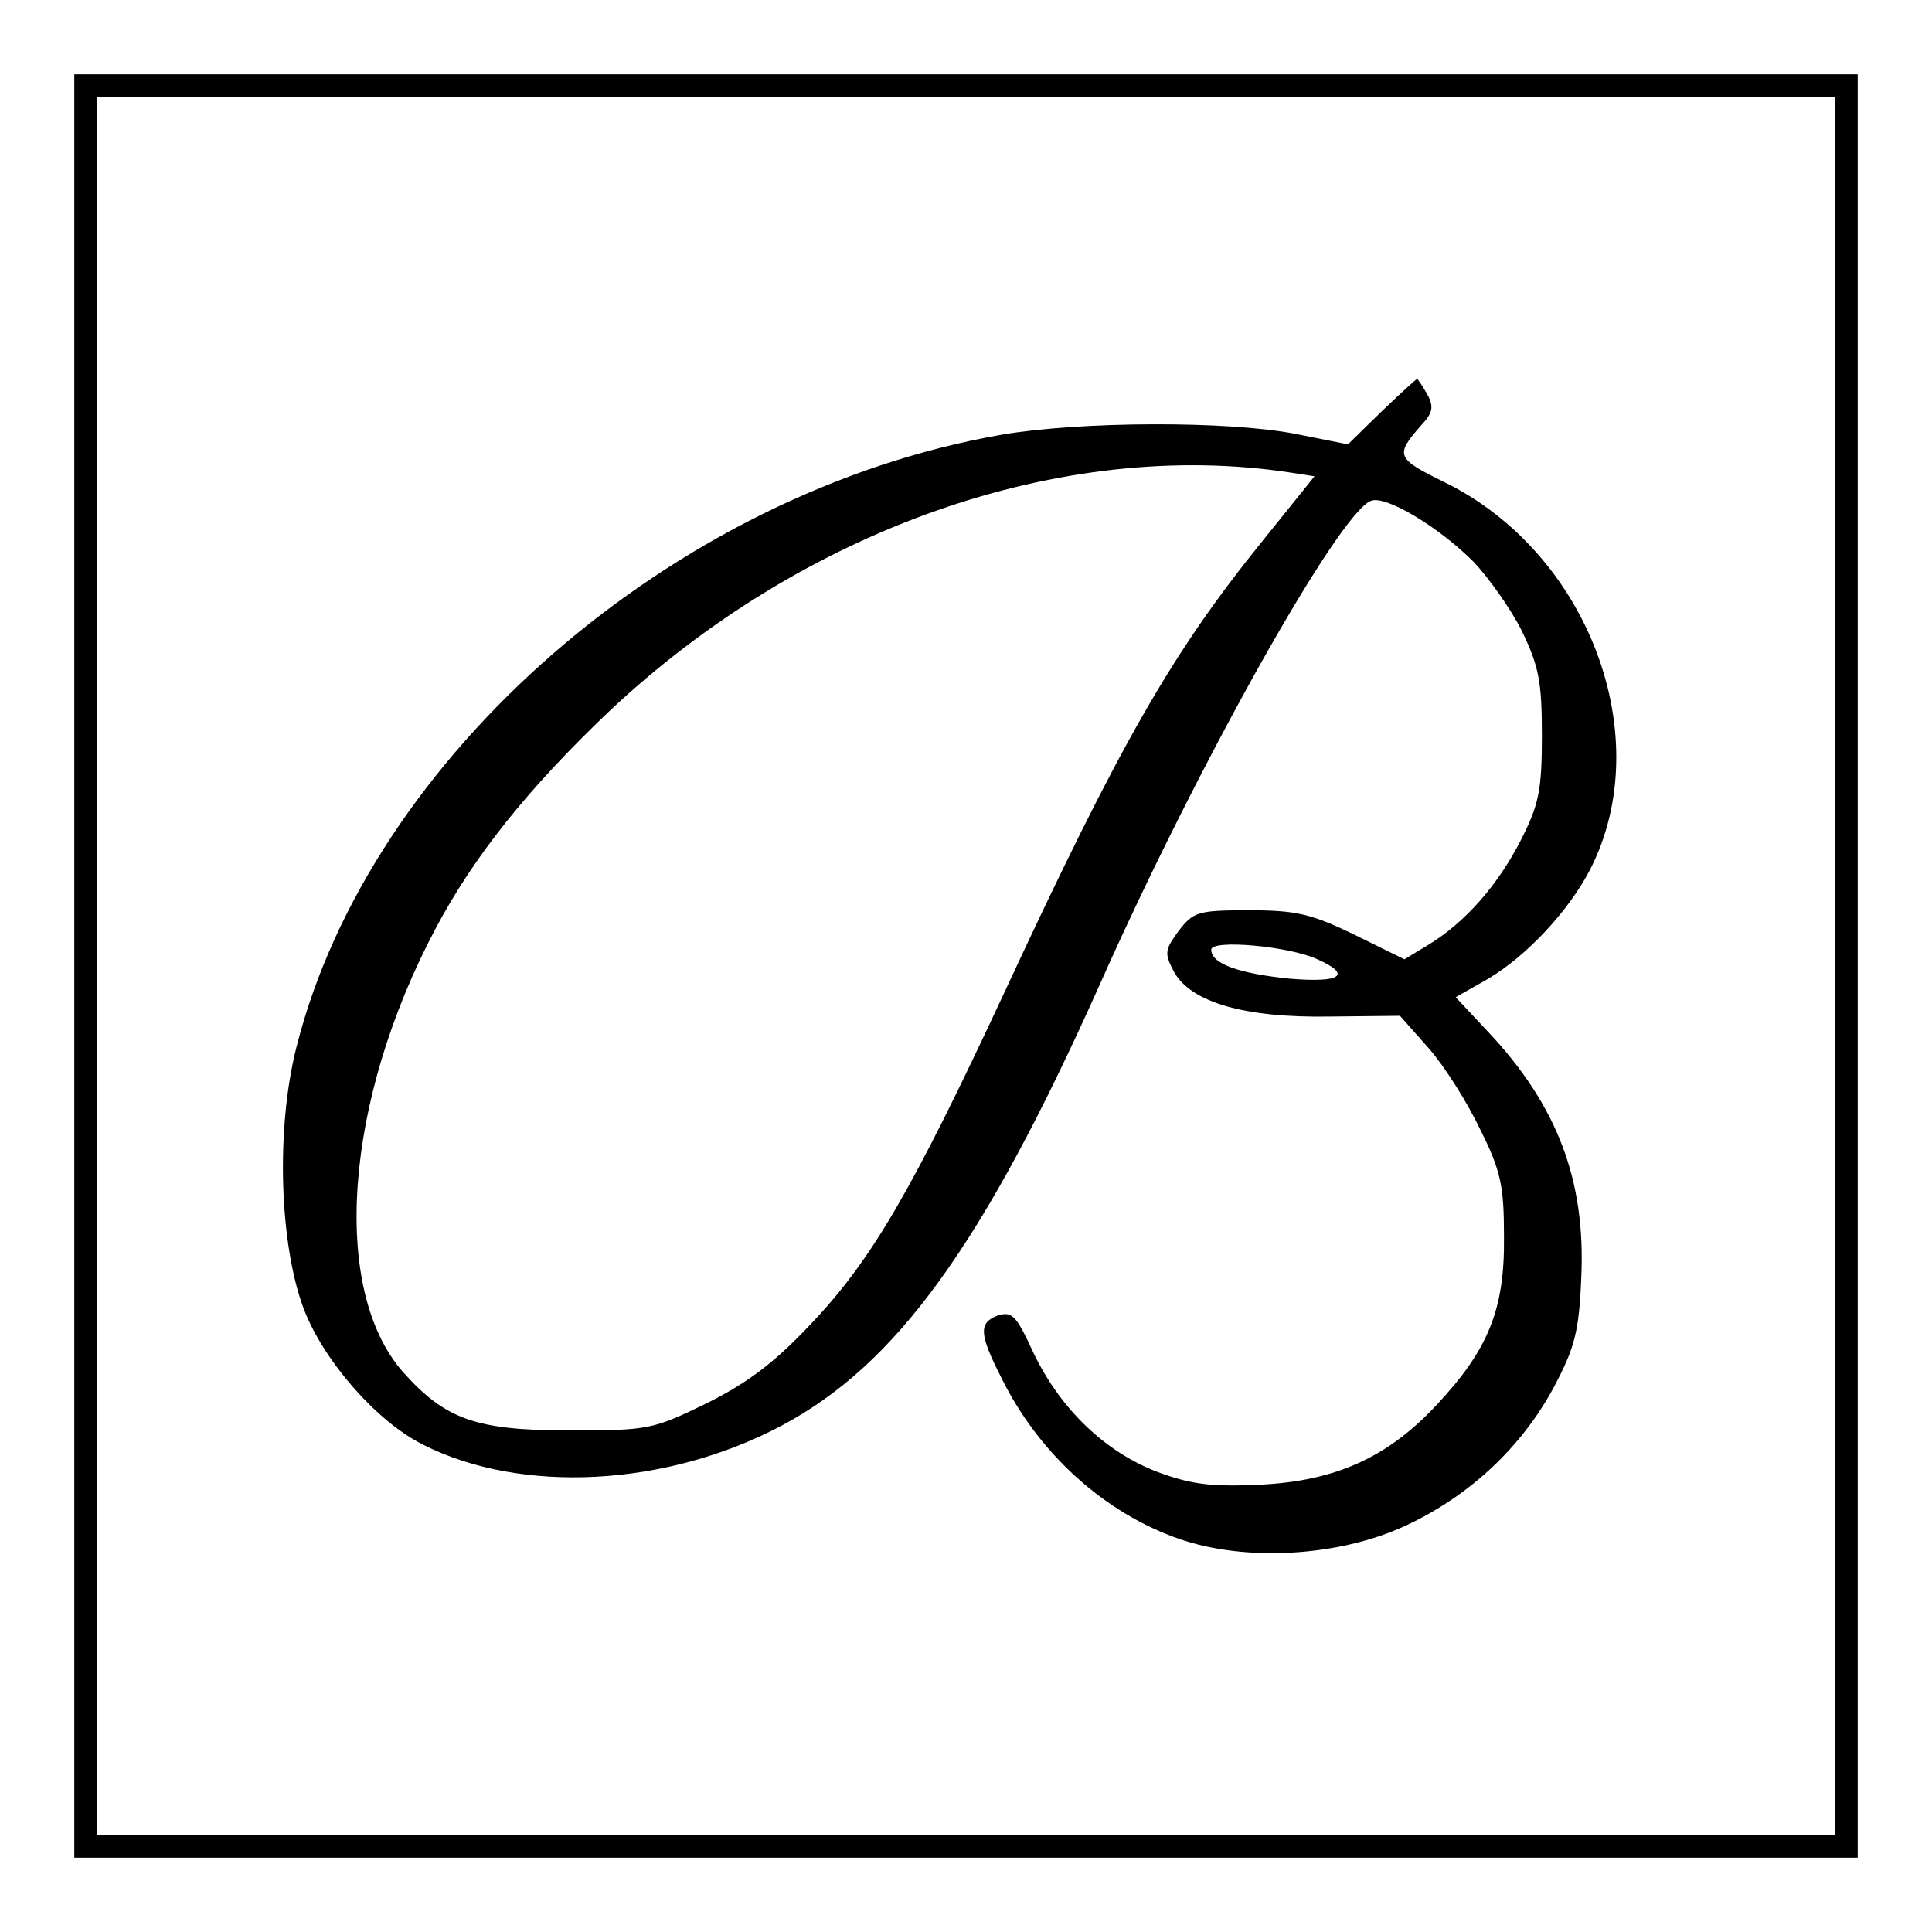 <?xml version="1.0" standalone="no"?>
<!DOCTYPE svg PUBLIC "-//W3C//DTD SVG 20010904//EN"
 "http://www.w3.org/TR/2001/REC-SVG-20010904/DTD/svg10.dtd">
<svg version="1.0" xmlns="http://www.w3.org/2000/svg"
 width="260pt" height="260pt" viewBox="0 0 260 260"
 preserveAspectRatio="xMidYMid meet">
<g transform="translate(0,260) scale(0.1,-0.1)"
fill="#000000" stroke="none">
<path d="M100 1300 l0 -1200 1200 0 1200 0 0 1200 0 1200 -1200 0 -1200 0 0
-1200z m2370 0 l0 -1170 -1170 0 -1170 0 0 1170 0 1170 1170 0 1170 0 0 -1170z"/>
<path d="M1859 2046 l-45 -44 -70 14 c-92 18 -291 17 -396 -1 -441 -77 -850
-432 -949 -824 -28 -110 -23 -266 10 -353 27 -70 98 -151 160 -182 132 -67
327 -57 482 25 155 82 272 243 429 594 132 297 322 635 365 651 19 8 90 -34
138 -82 20 -21 50 -63 65 -93 23 -48 27 -68 27 -141 0 -73 -4 -93 -28 -140
-31 -61 -75 -111 -124 -141 l-33 -20 -67 33 c-58 28 -78 33 -142 33 -69 0 -75
-2 -95 -28 -19 -26 -19 -30 -6 -55 23 -41 95 -62 210 -60 l94 1 39 -44 c21
-24 52 -73 69 -109 28 -56 32 -76 32 -145 1 -97 -21 -151 -90 -225 -66 -71
-136 -103 -238 -108 -65 -3 -92 0 -138 17 -71 27 -131 85 -167 160 -24 52 -29
57 -50 50 -24 -10 -23 -25 7 -84 50 -101 138 -181 239 -216 89 -31 215 -24
305 18 86 40 156 106 199 186 28 53 34 74 37 148 6 130 -32 231 -125 330 l-44
47 44 25 c52 31 108 91 137 147 91 178 -2 426 -196 521 -65 32 -67 36 -32 76
16 17 18 25 9 42 -7 12 -13 21 -14 21 -1 0 -23 -20 -48 -44z m-122 -82 l32 -5
-70 -87 c-122 -151 -191 -271 -348 -609 -123 -264 -178 -359 -260 -445 -47
-50 -83 -78 -139 -106 -74 -36 -79 -37 -186 -37 -126 0 -167 15 -224 79 -97
111 -79 364 44 596 52 98 124 188 233 292 261 246 610 369 918 322z m36 -655
c47 -21 32 -32 -38 -26 -68 7 -105 20 -105 39 0 14 104 5 143 -13z"/>
</g>
</svg>

